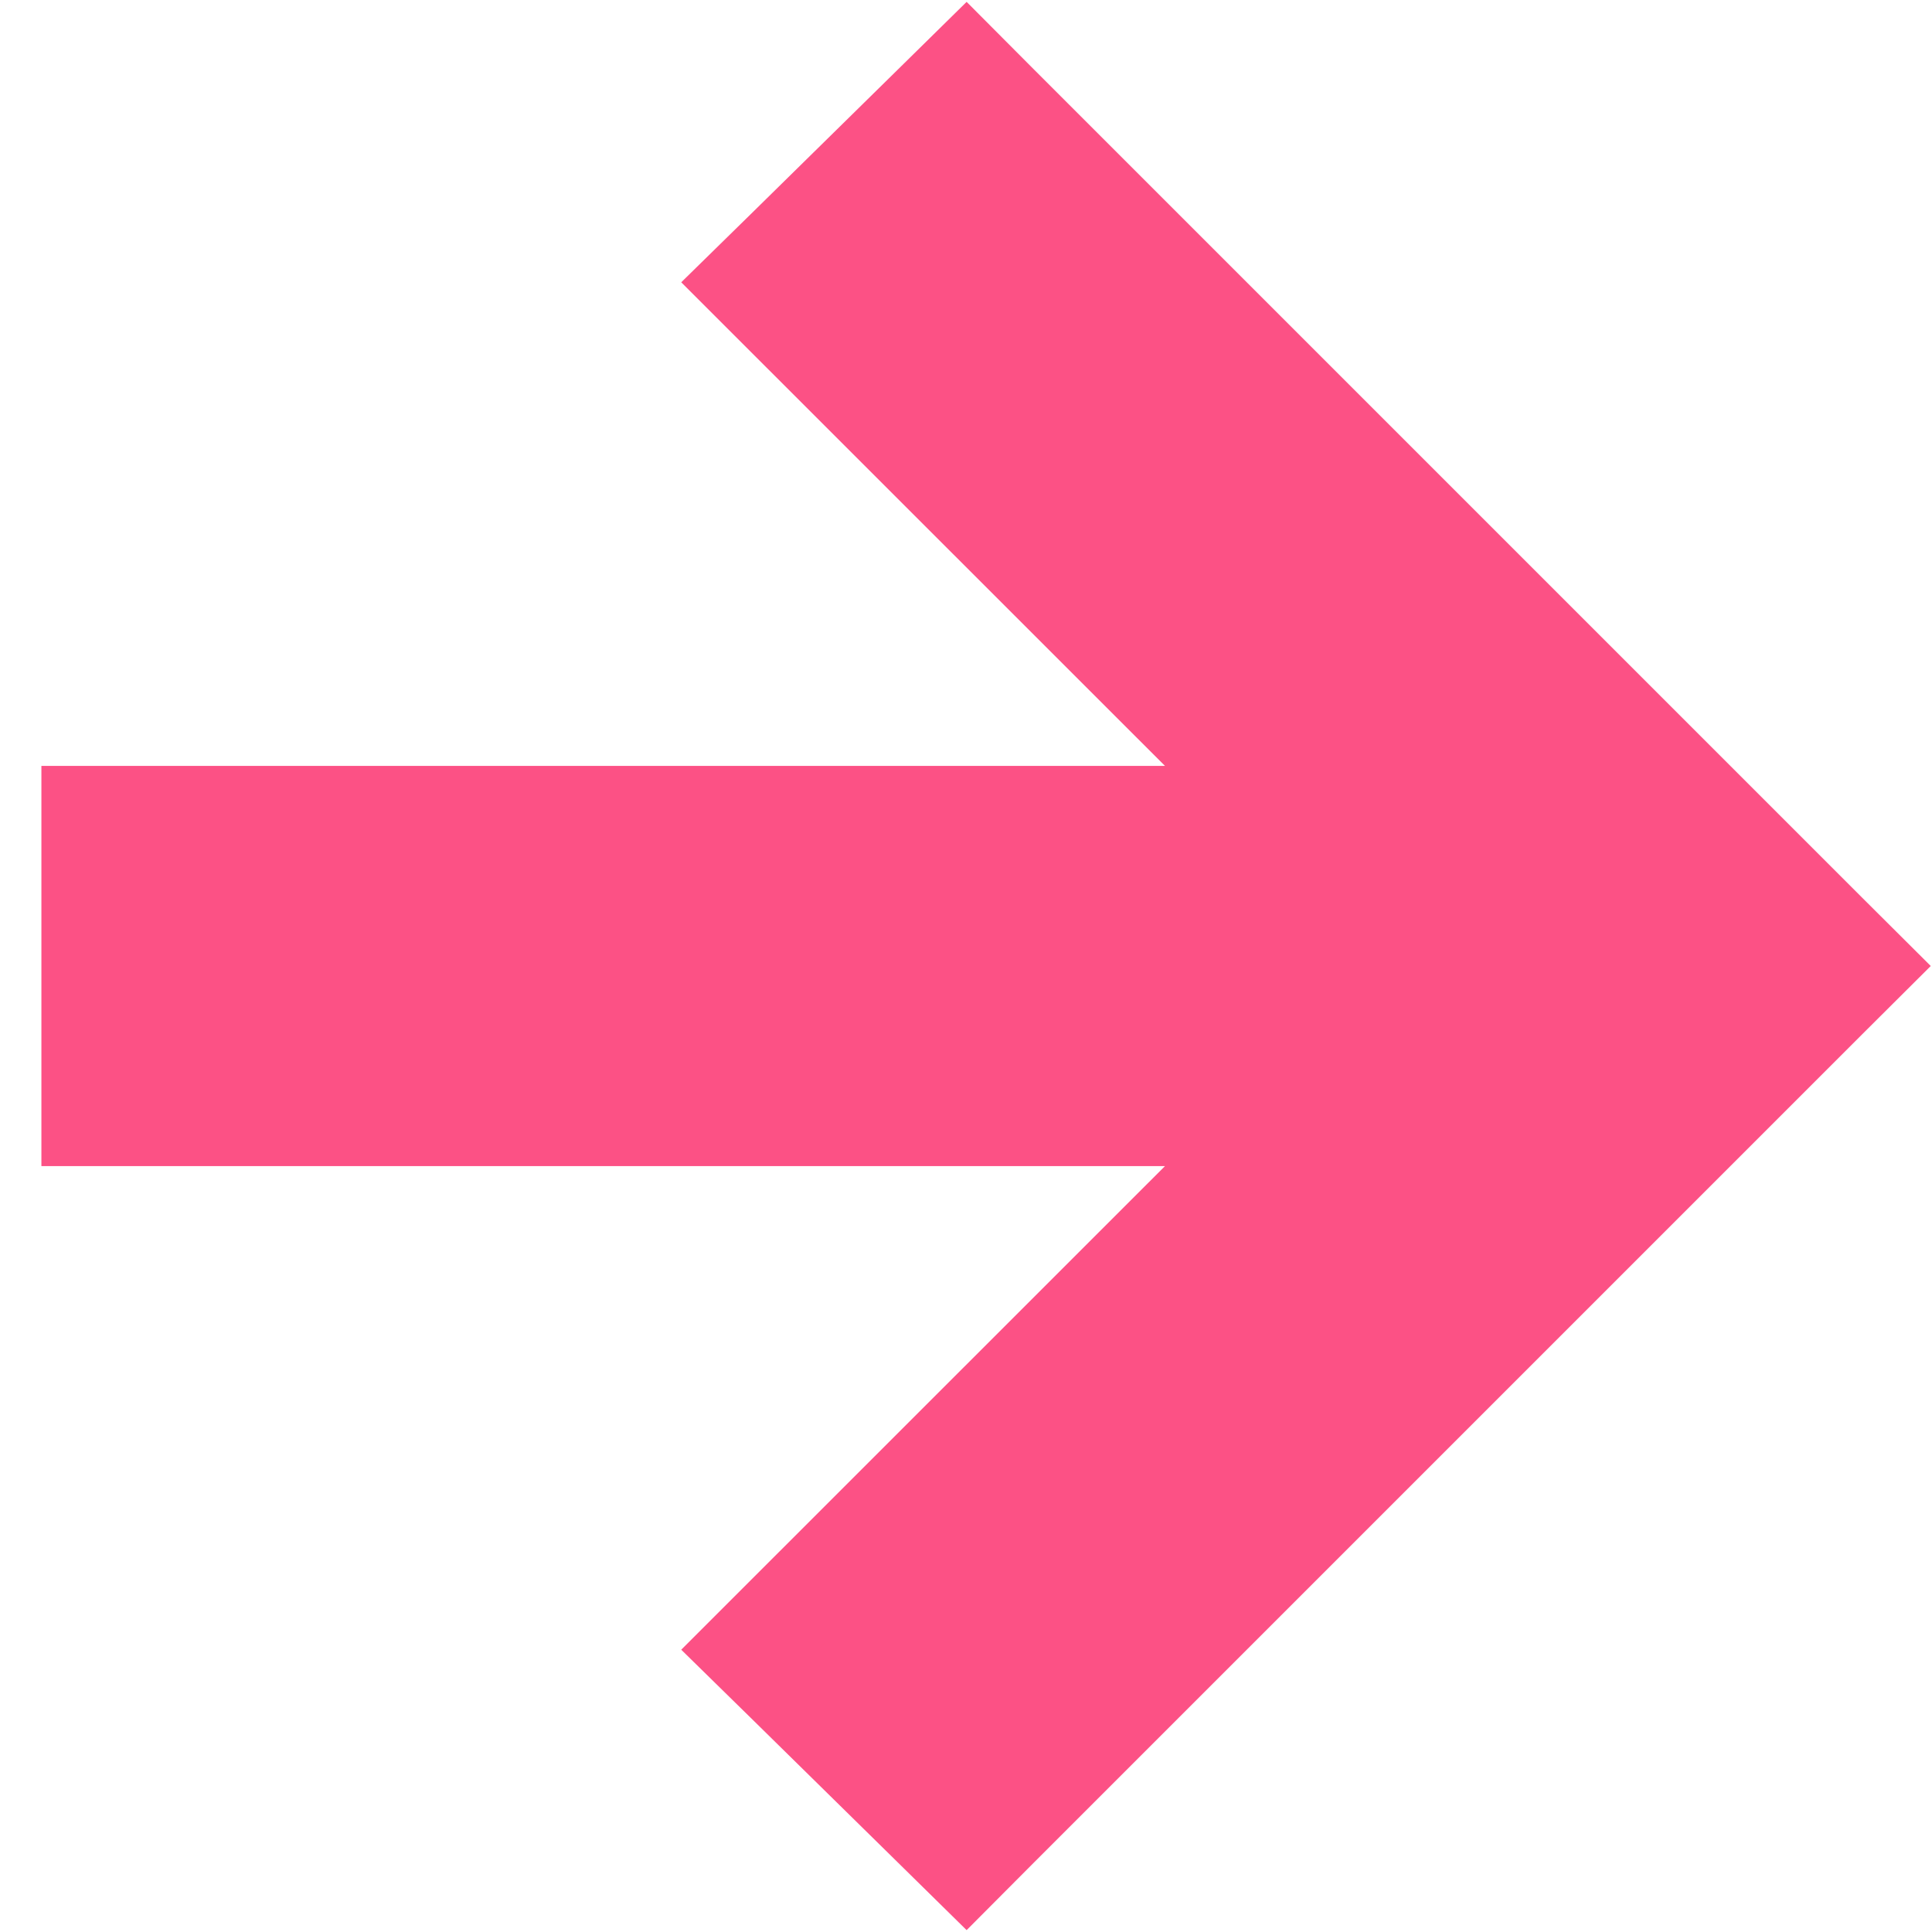<svg width="14" height="14" viewBox="0 0 14 14" fill="none" xmlns="http://www.w3.org/2000/svg">
<path d="M7.247 0.753L13.247 6.753L13.495 7L13.247 7.247L7.247 13.247L7.002 13.493L6.755 13.25L5.686 12.199L5.434 11.952L5.684 11.702L9.287 8.1H0.65V5.9H9.287L5.684 2.298L5.434 2.048L5.686 1.801L6.755 0.75L7.002 0.507L7.247 0.753Z" fill="#FC5185" stroke="#FC5185" stroke-width="0.7"/>
</svg>
